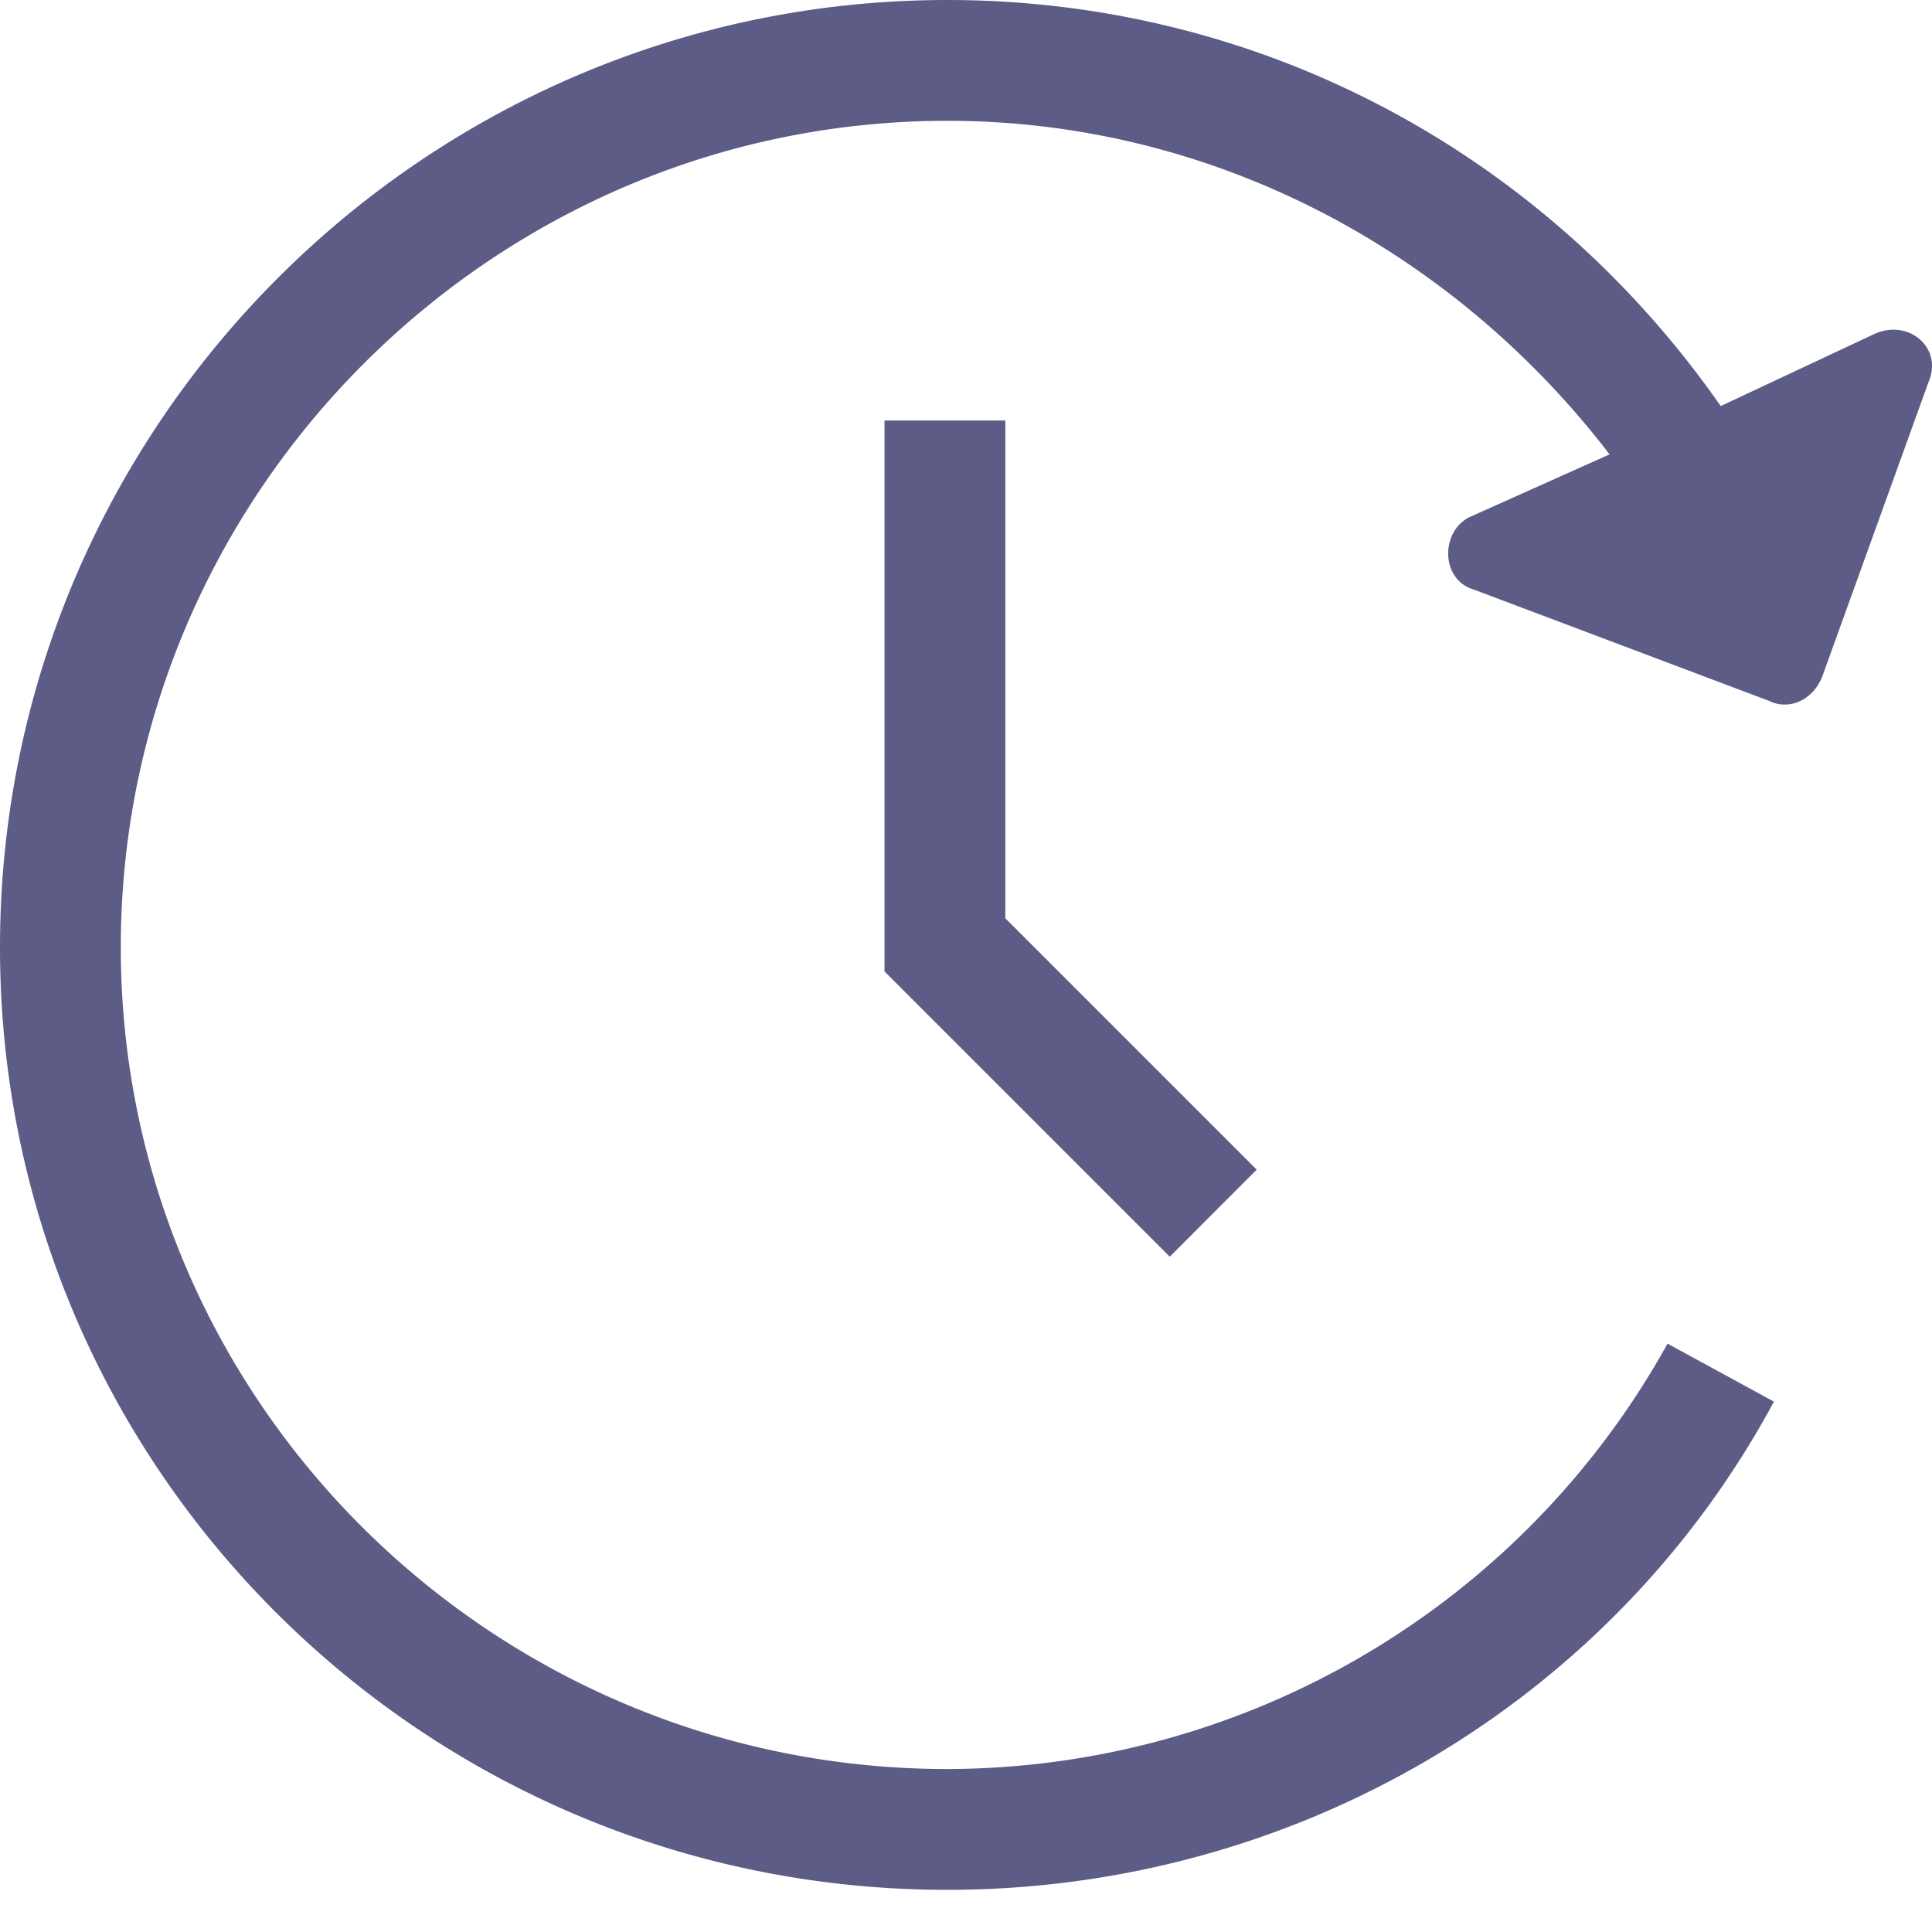 <svg xmlns="http://www.w3.org/2000/svg" width="17" height="17" fill="none"><path fill="#171753" fill-opacity=".7" d="M15.609 12.334c-1.446 2.68-4.253 4.295-7.273 4.295C3.743 16.63 0 12.93 0 8.336 0 3.743 3.743 0 8.336 0c2.722 0 5.231 1.318 6.805 3.573l1.36-.638c.298-.128.596.127.469.425l-.936 2.594c-.085.213-.298.298-.468.213l-2.594-.978c-.298-.085-.298-.51-.043-.638l1.234-.553c-1.404-1.829-3.53-2.935-5.827-2.935-3.998 0-7.273 3.275-7.273 7.273 0 3.998 3.275 7.23 7.273 7.23a7.264 7.264 0 0 0 6.337-3.743l.936.51z"/><path fill="#171753" fill-opacity=".7" d="M8.846 3.7v4.38l2.212 2.212-.765.766-2.51-2.51V3.7h1.063z"/></svg>